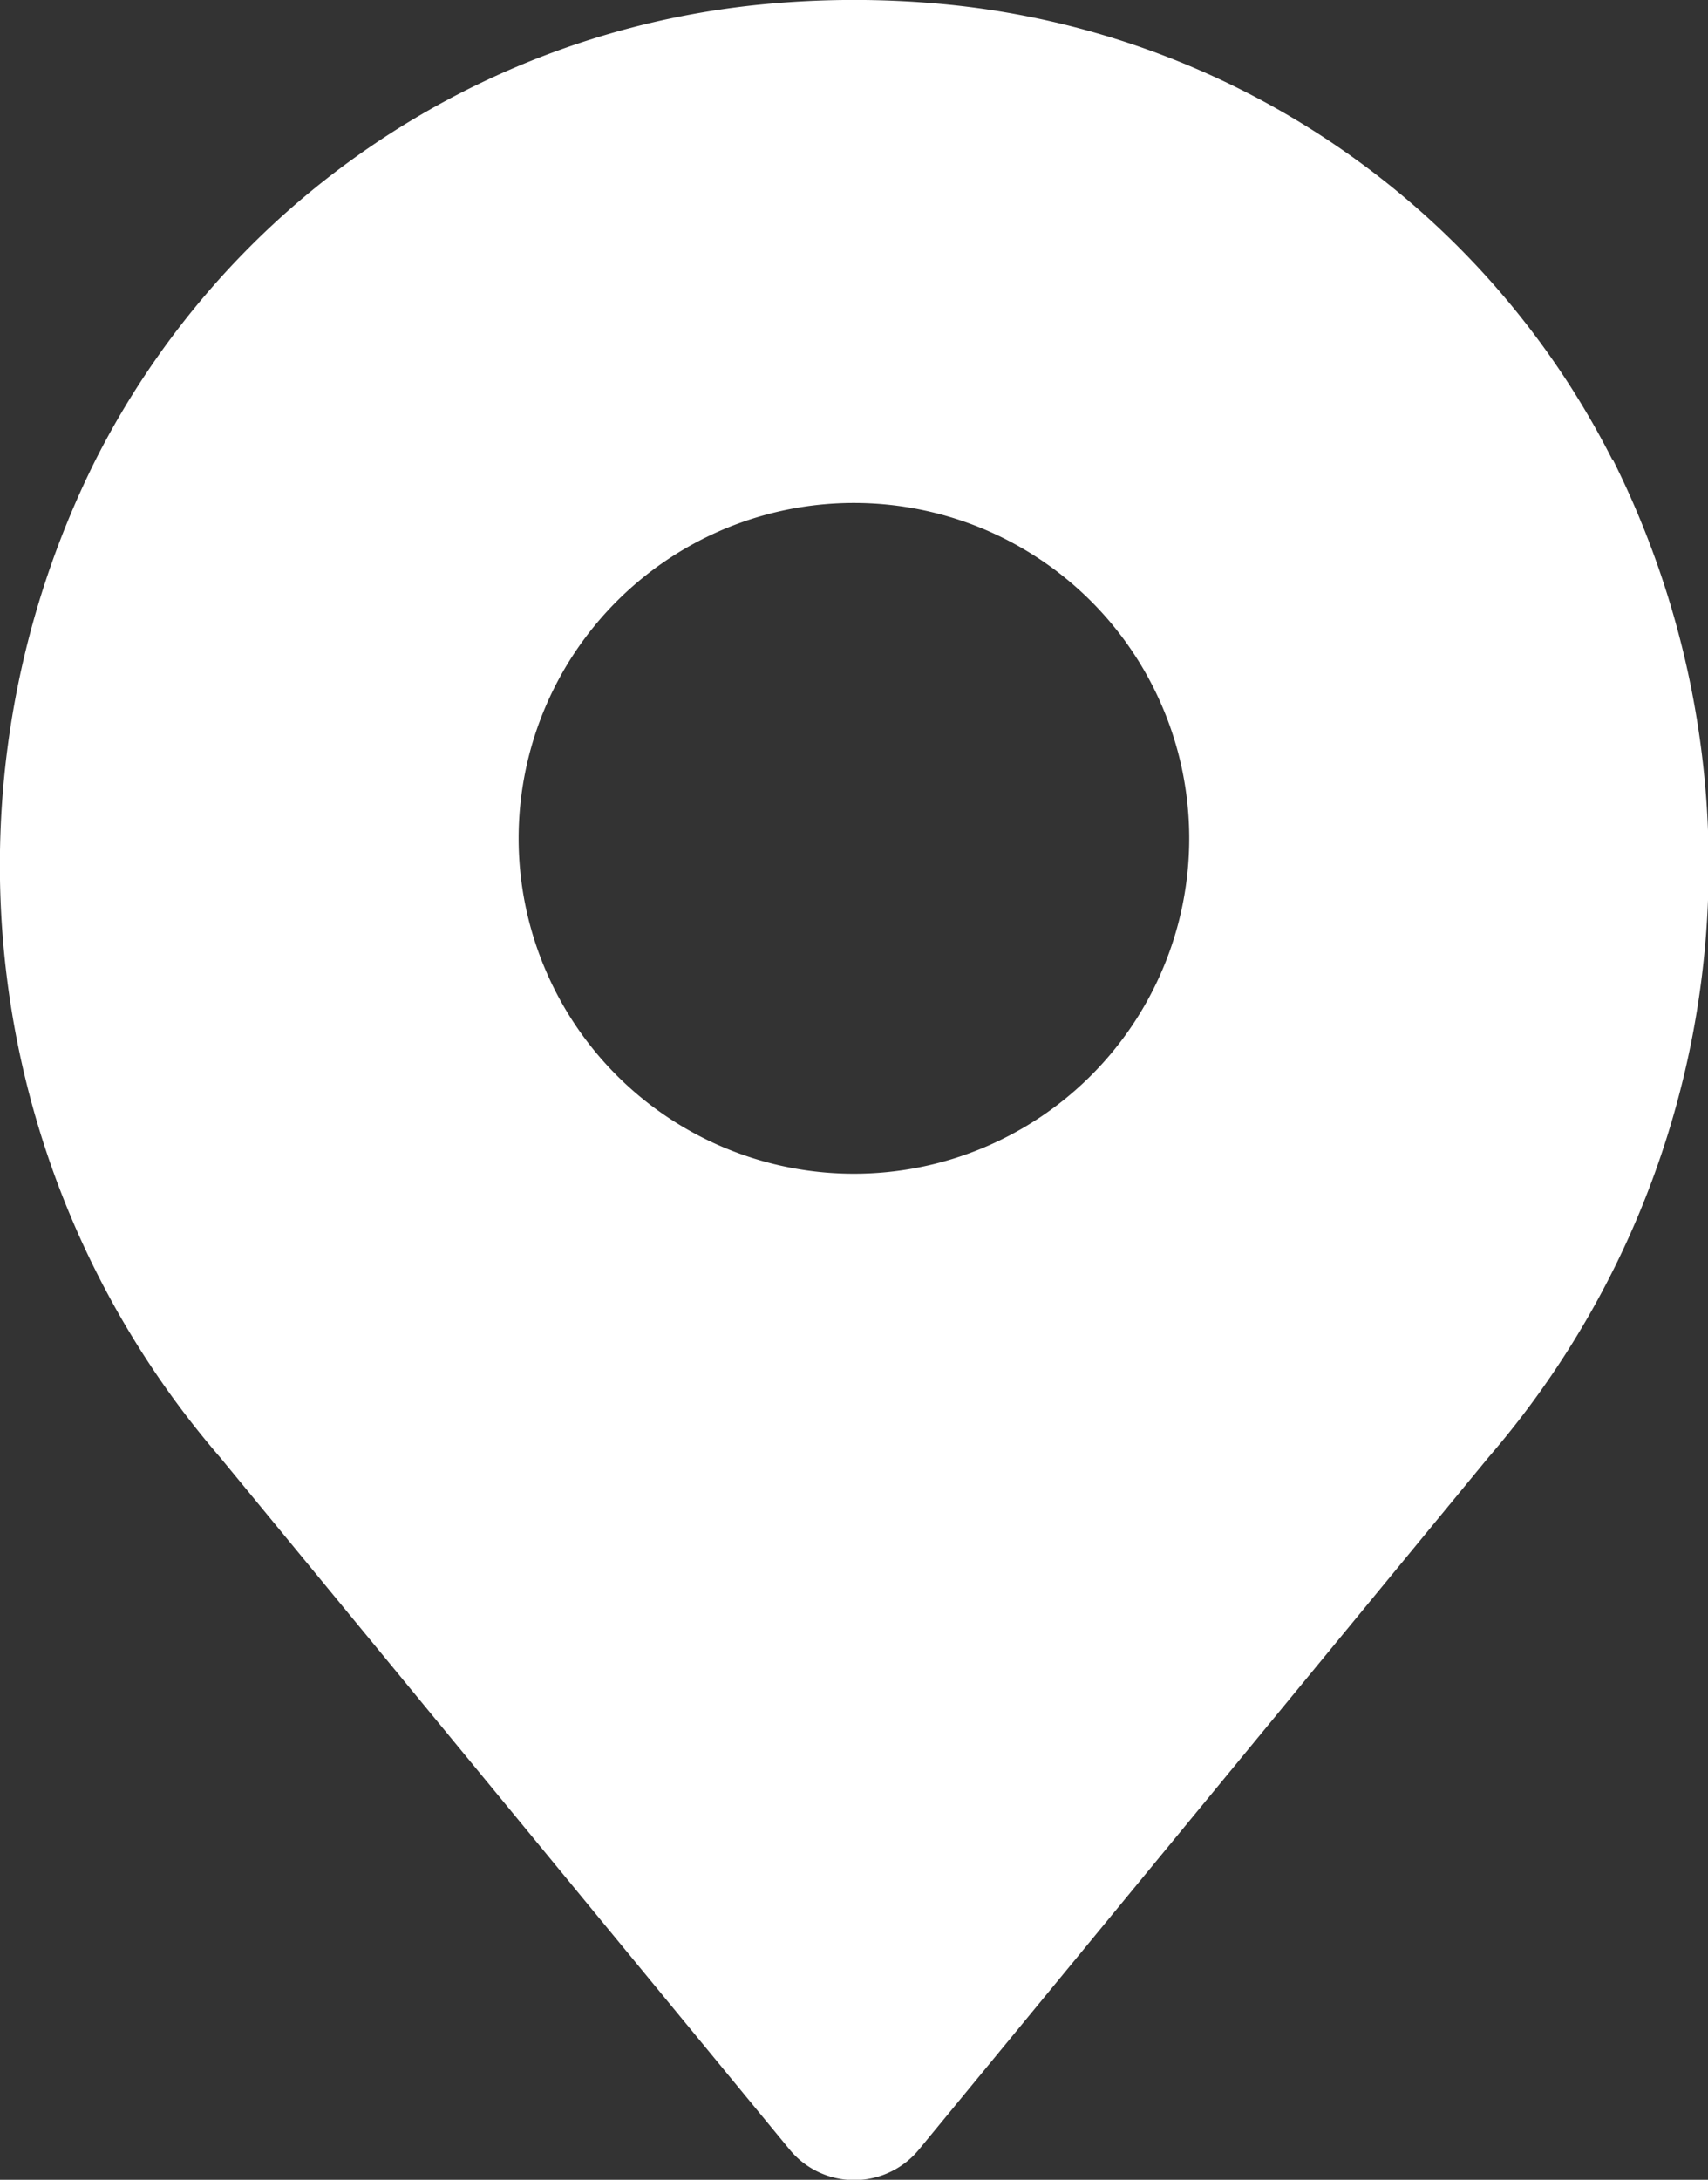 <svg xmlns="http://www.w3.org/2000/svg" width="11.991" height="15.299" viewBox="0 0 11.991 15.299">
  <rect x="0" y="0" width="11.991" height="15.299" fill="#333333" stroke="none"/>
  <g id="Pin" transform="translate(0 0.001)">
    <path id="パス_584" data-name="パス 584" d="M17.13,6.227a5.884,5.884,0,0,0-4.655-3.193,6.687,6.687,0,0,0-1.335,0A5.886,5.886,0,0,0,6.483,6.227a6.359,6.359,0,0,0,.871,7l4,4.86a.588.588,0,0,0,.909,0l4-4.86a6.359,6.359,0,0,0,.871-7Zm-5.323,5.012A2.354,2.354,0,1,1,14.16,8.885,2.354,2.354,0,0,1,11.807,11.239Z" transform="translate(-5.811 -3.002)" fill="#fff"/>
  </g>
</svg>
